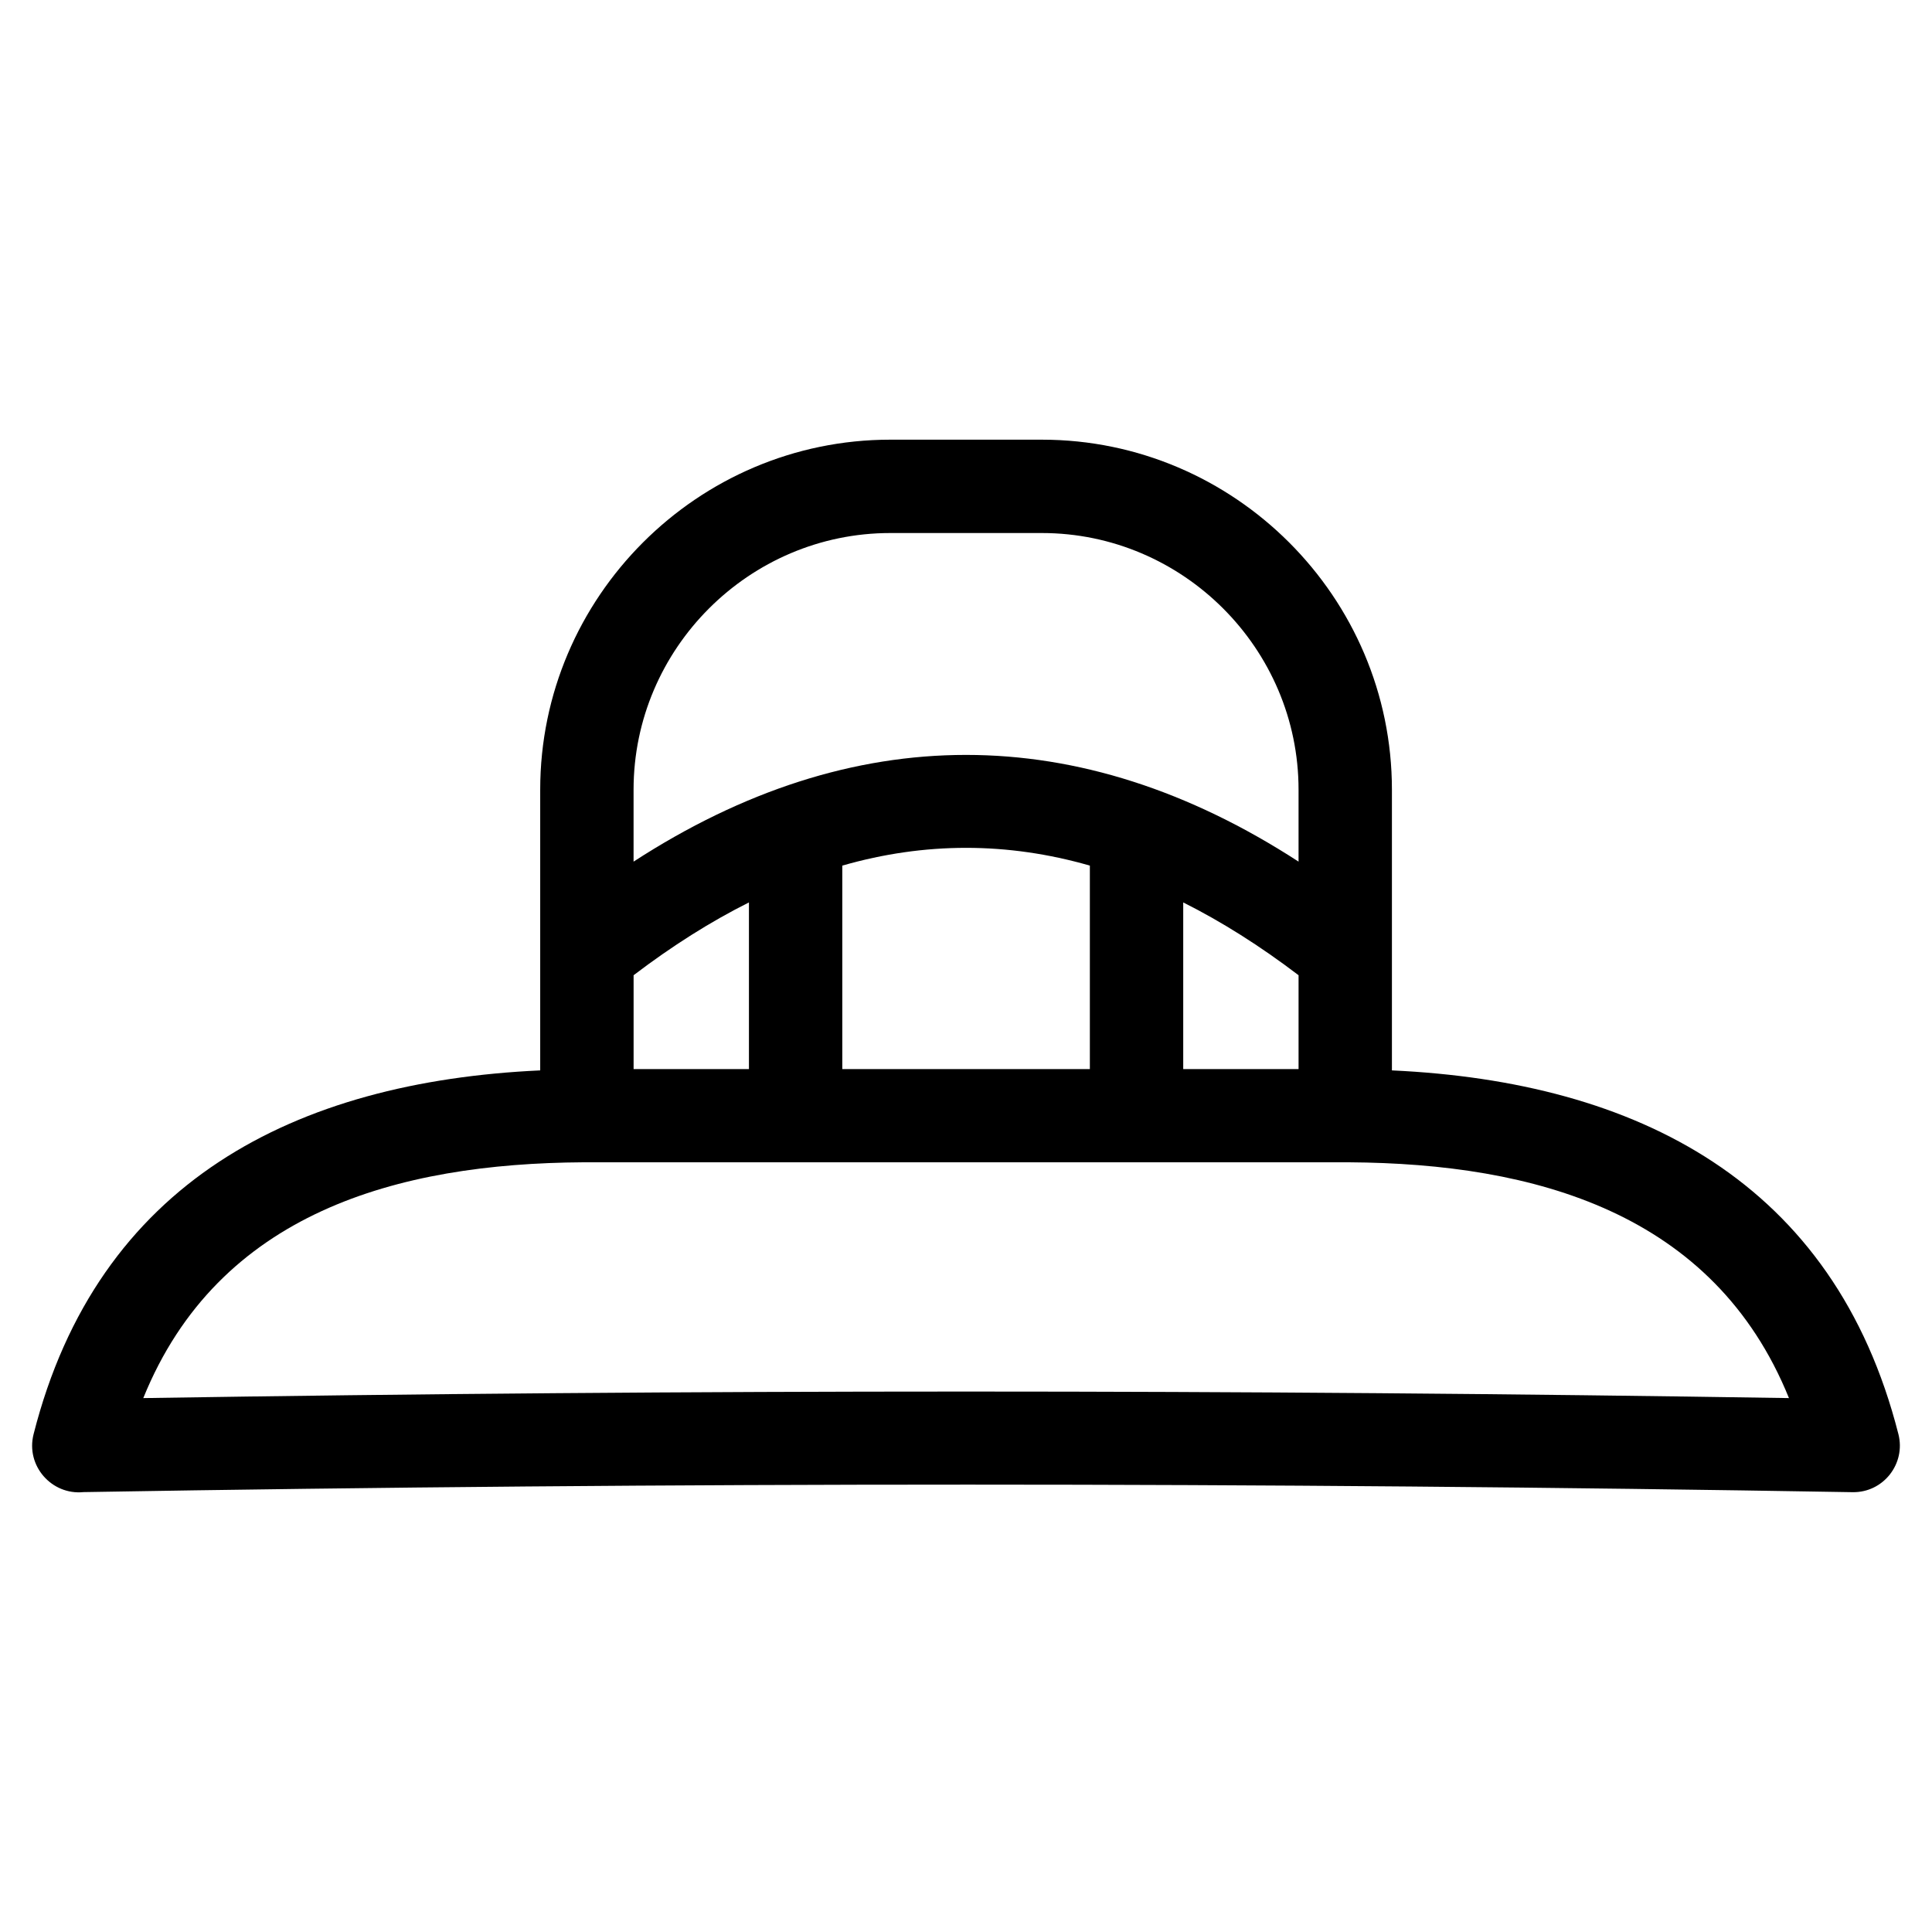 <?xml version="1.0" encoding="UTF-8"?>
<!-- Uploaded to: ICON Repo, www.iconrepo.com, Generator: ICON Repo Mixer Tools -->
<svg fill="#000000" width="800px" height="800px" version="1.1" viewBox="144 144 512 512" xmlns="http://www.w3.org/2000/svg">
 <path d="m379.92 260.52h40.195c51.043 0 92.758 41.715 92.758 92.758v74.387c65.004 3 117.24 29.539 134.23 96.418 1.98 7.809-3.977 15.484-12.141 15.359-156.22-2.664-312.62-2.672-468.84-0.02-8.434 0.844-15.348-6.984-13.223-15.352 16.988-66.891 69.27-93.406 134.26-96.406v-74.387c0-51.043 41.719-92.758 92.758-92.758zm108.21 111.82v-19.066c0-37.383-30.633-68.016-68.016-68.016h-40.195c-37.383 0-68.016 30.633-68.016 68.016v19.066c58.105-37.707 118.12-37.707 176.23 0zm-120.91 1.055v53.93h65.605v-53.93c-21.828-6.277-43.777-6.277-65.605 0zm-24.742 53.93v-44.172c-10.164 5.086-20.352 11.52-30.566 19.293v24.879zm115.09-44.172v44.172h30.566v-24.879c-10.219-7.769-20.406-14.203-30.566-19.293zm43.957 68.867h-203c-49.141 0.309-96.625 13.293-116.55 62.488 145.39-2.309 290.72-2.309 436.12 0-19.934-49.191-67.418-62.176-116.56-62.488z"/>
</svg>